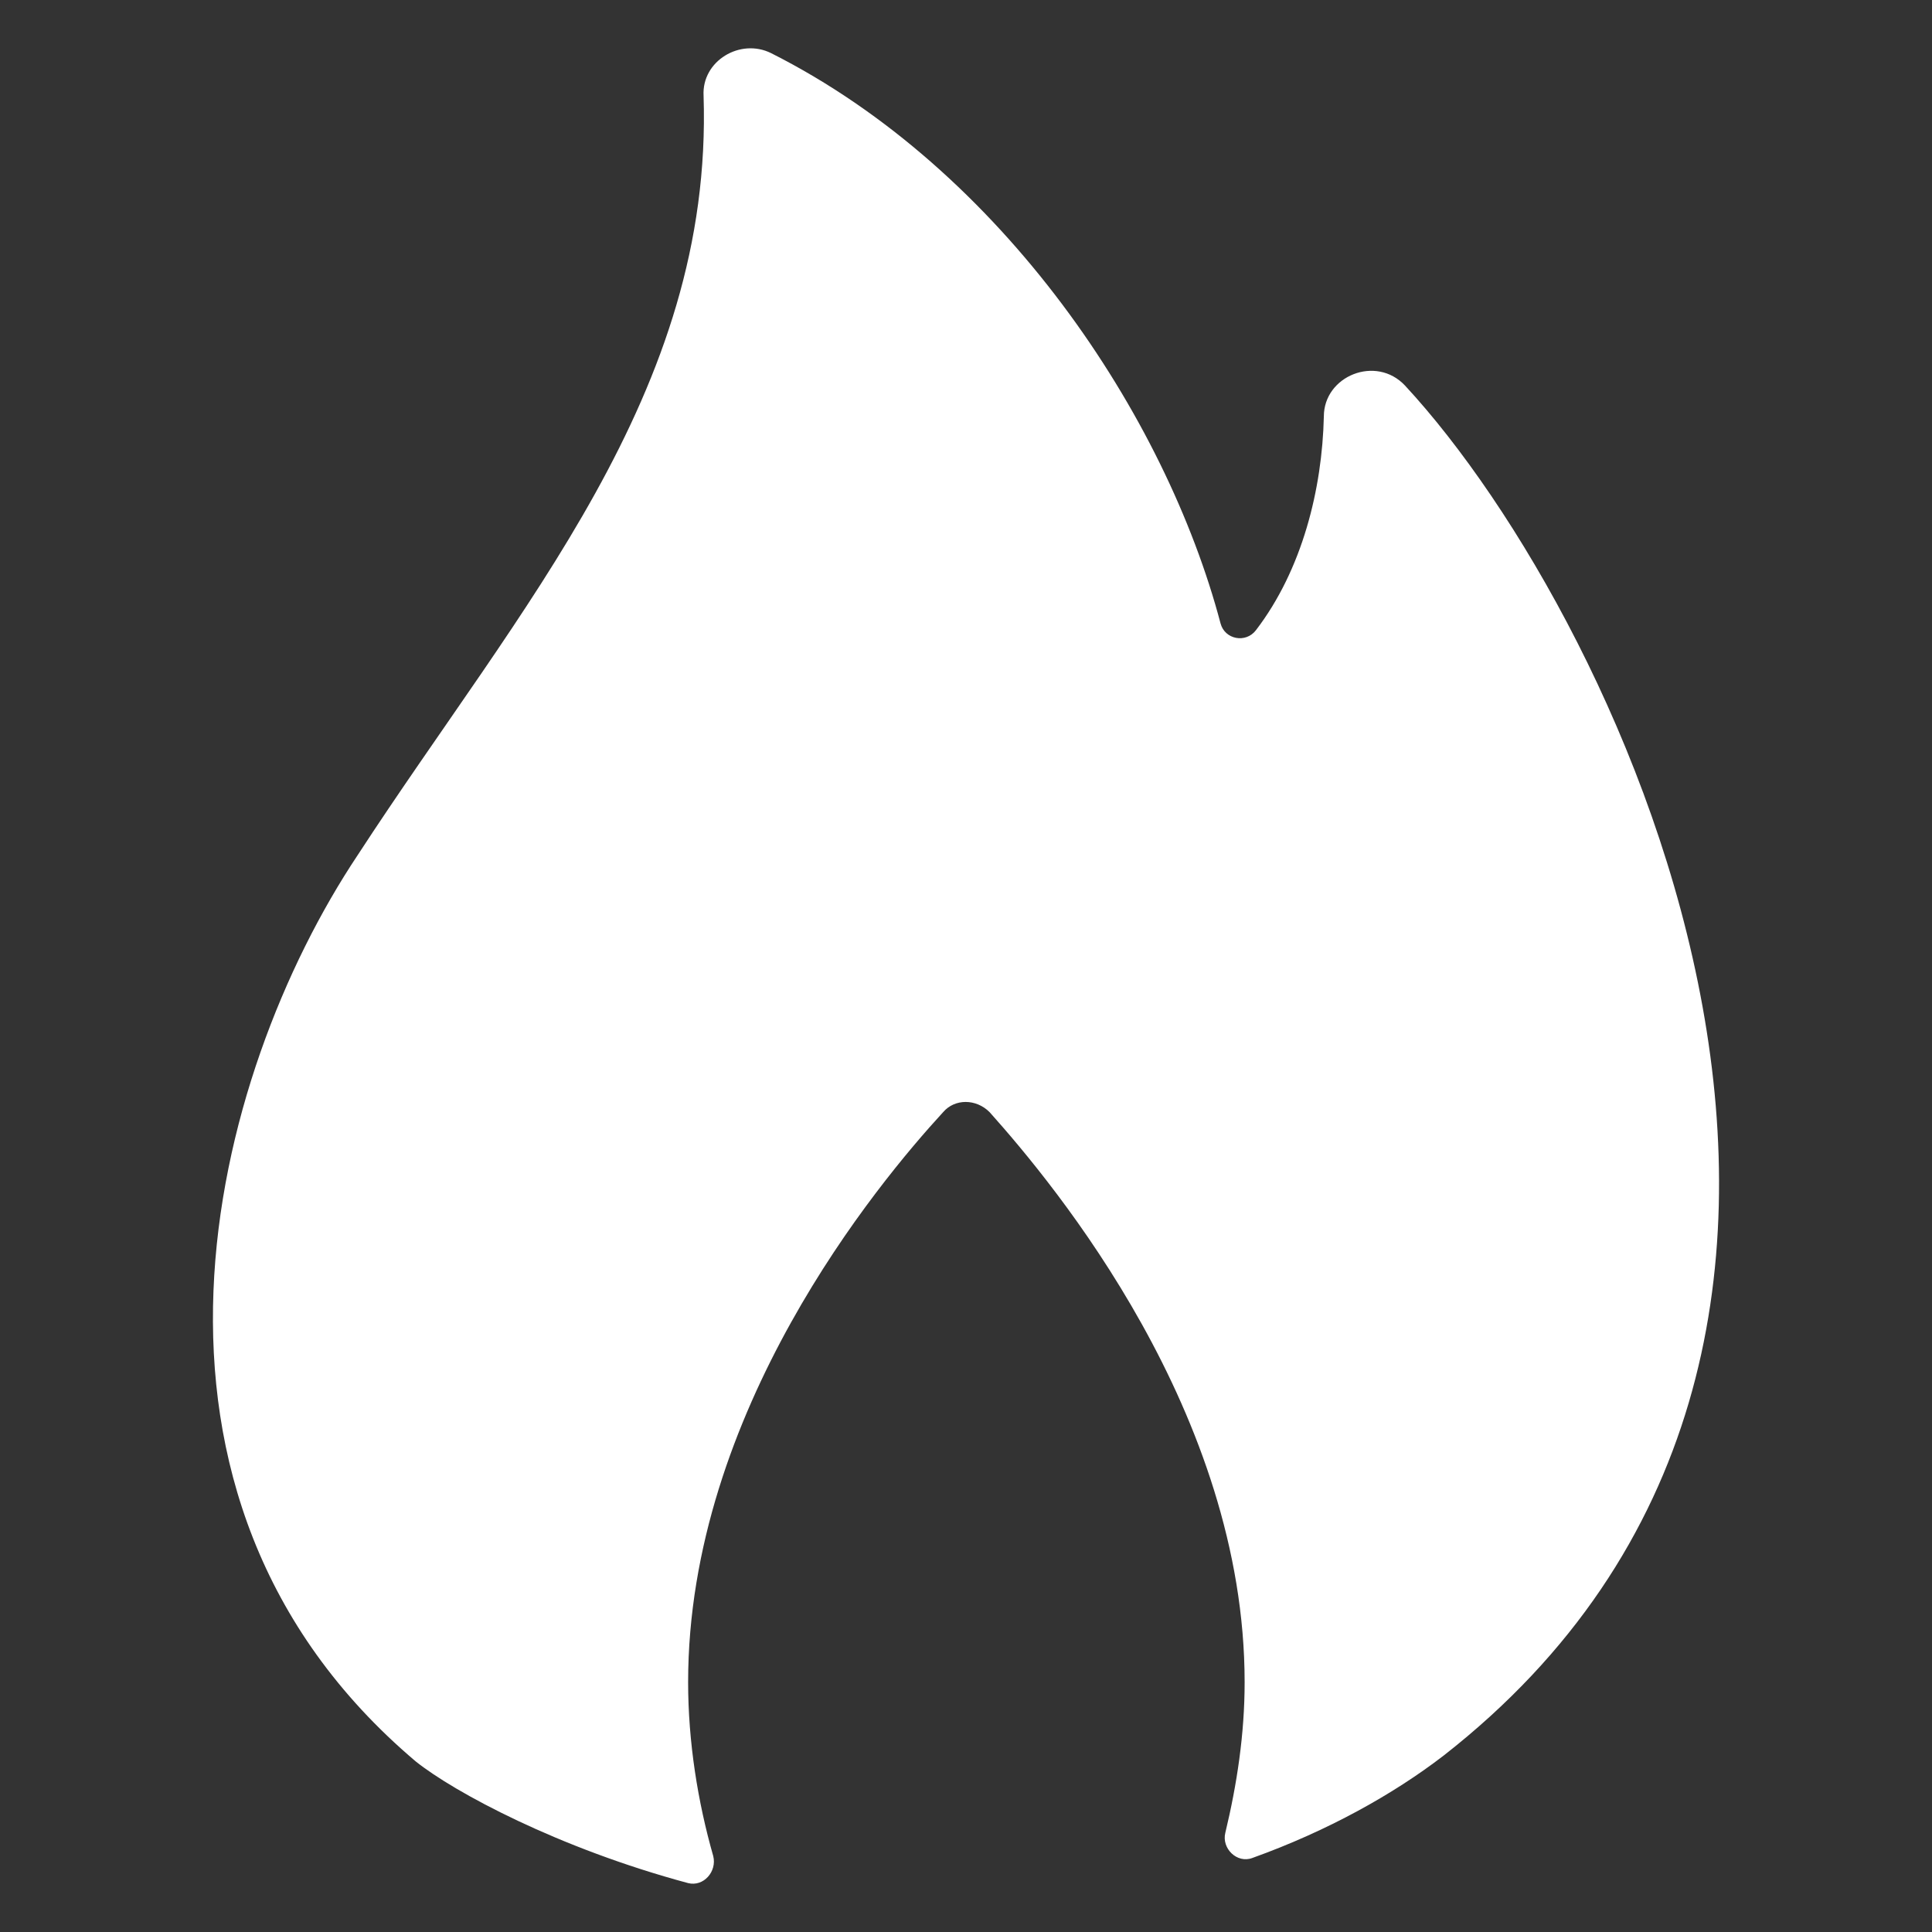 <?xml version="1.0" encoding="UTF-8"?> <svg xmlns="http://www.w3.org/2000/svg" width="512" height="512" viewBox="0 0 512 512" fill="none"><rect x="0" y="0" width="512" height="512" fill="#333333" stroke="none"/><path d="M382.582 465.244C369.27 475.484 351.862 485.212 331.888 492.38C327.792 493.916 323.697 489.82 324.721 485.724C327.793 472.924 329.84 459.612 329.84 445.788C329.84 374.605 279.654 314.179 262.241 294.717C258.657 291.133 253.025 291.133 249.953 294.717C232.545 313.661 182.359 374.093 182.359 445.783C182.359 461.655 184.919 477.532 189.015 491.873C190.039 495.969 186.455 500.065 182.359 499.041C148.045 489.825 120.392 474.977 110.152 466.78C26.68 396.109 55.869 284.989 94.791 226.611C137.805 160.553 189.015 104.223 186.455 25.359C185.943 16.143 196.183 9.999 204.375 14.095C265.764 45.031 308.905 110.188 323.456 165.207C324.582 169.482 330.137 170.537 332.825 167.025C345.134 150.968 350.397 129.557 350.833 110.367C350.833 99.615 364.656 93.983 372.342 102.175C430.72 165.161 520.847 357.192 382.582 465.244Z" fill="white"></path></svg> 